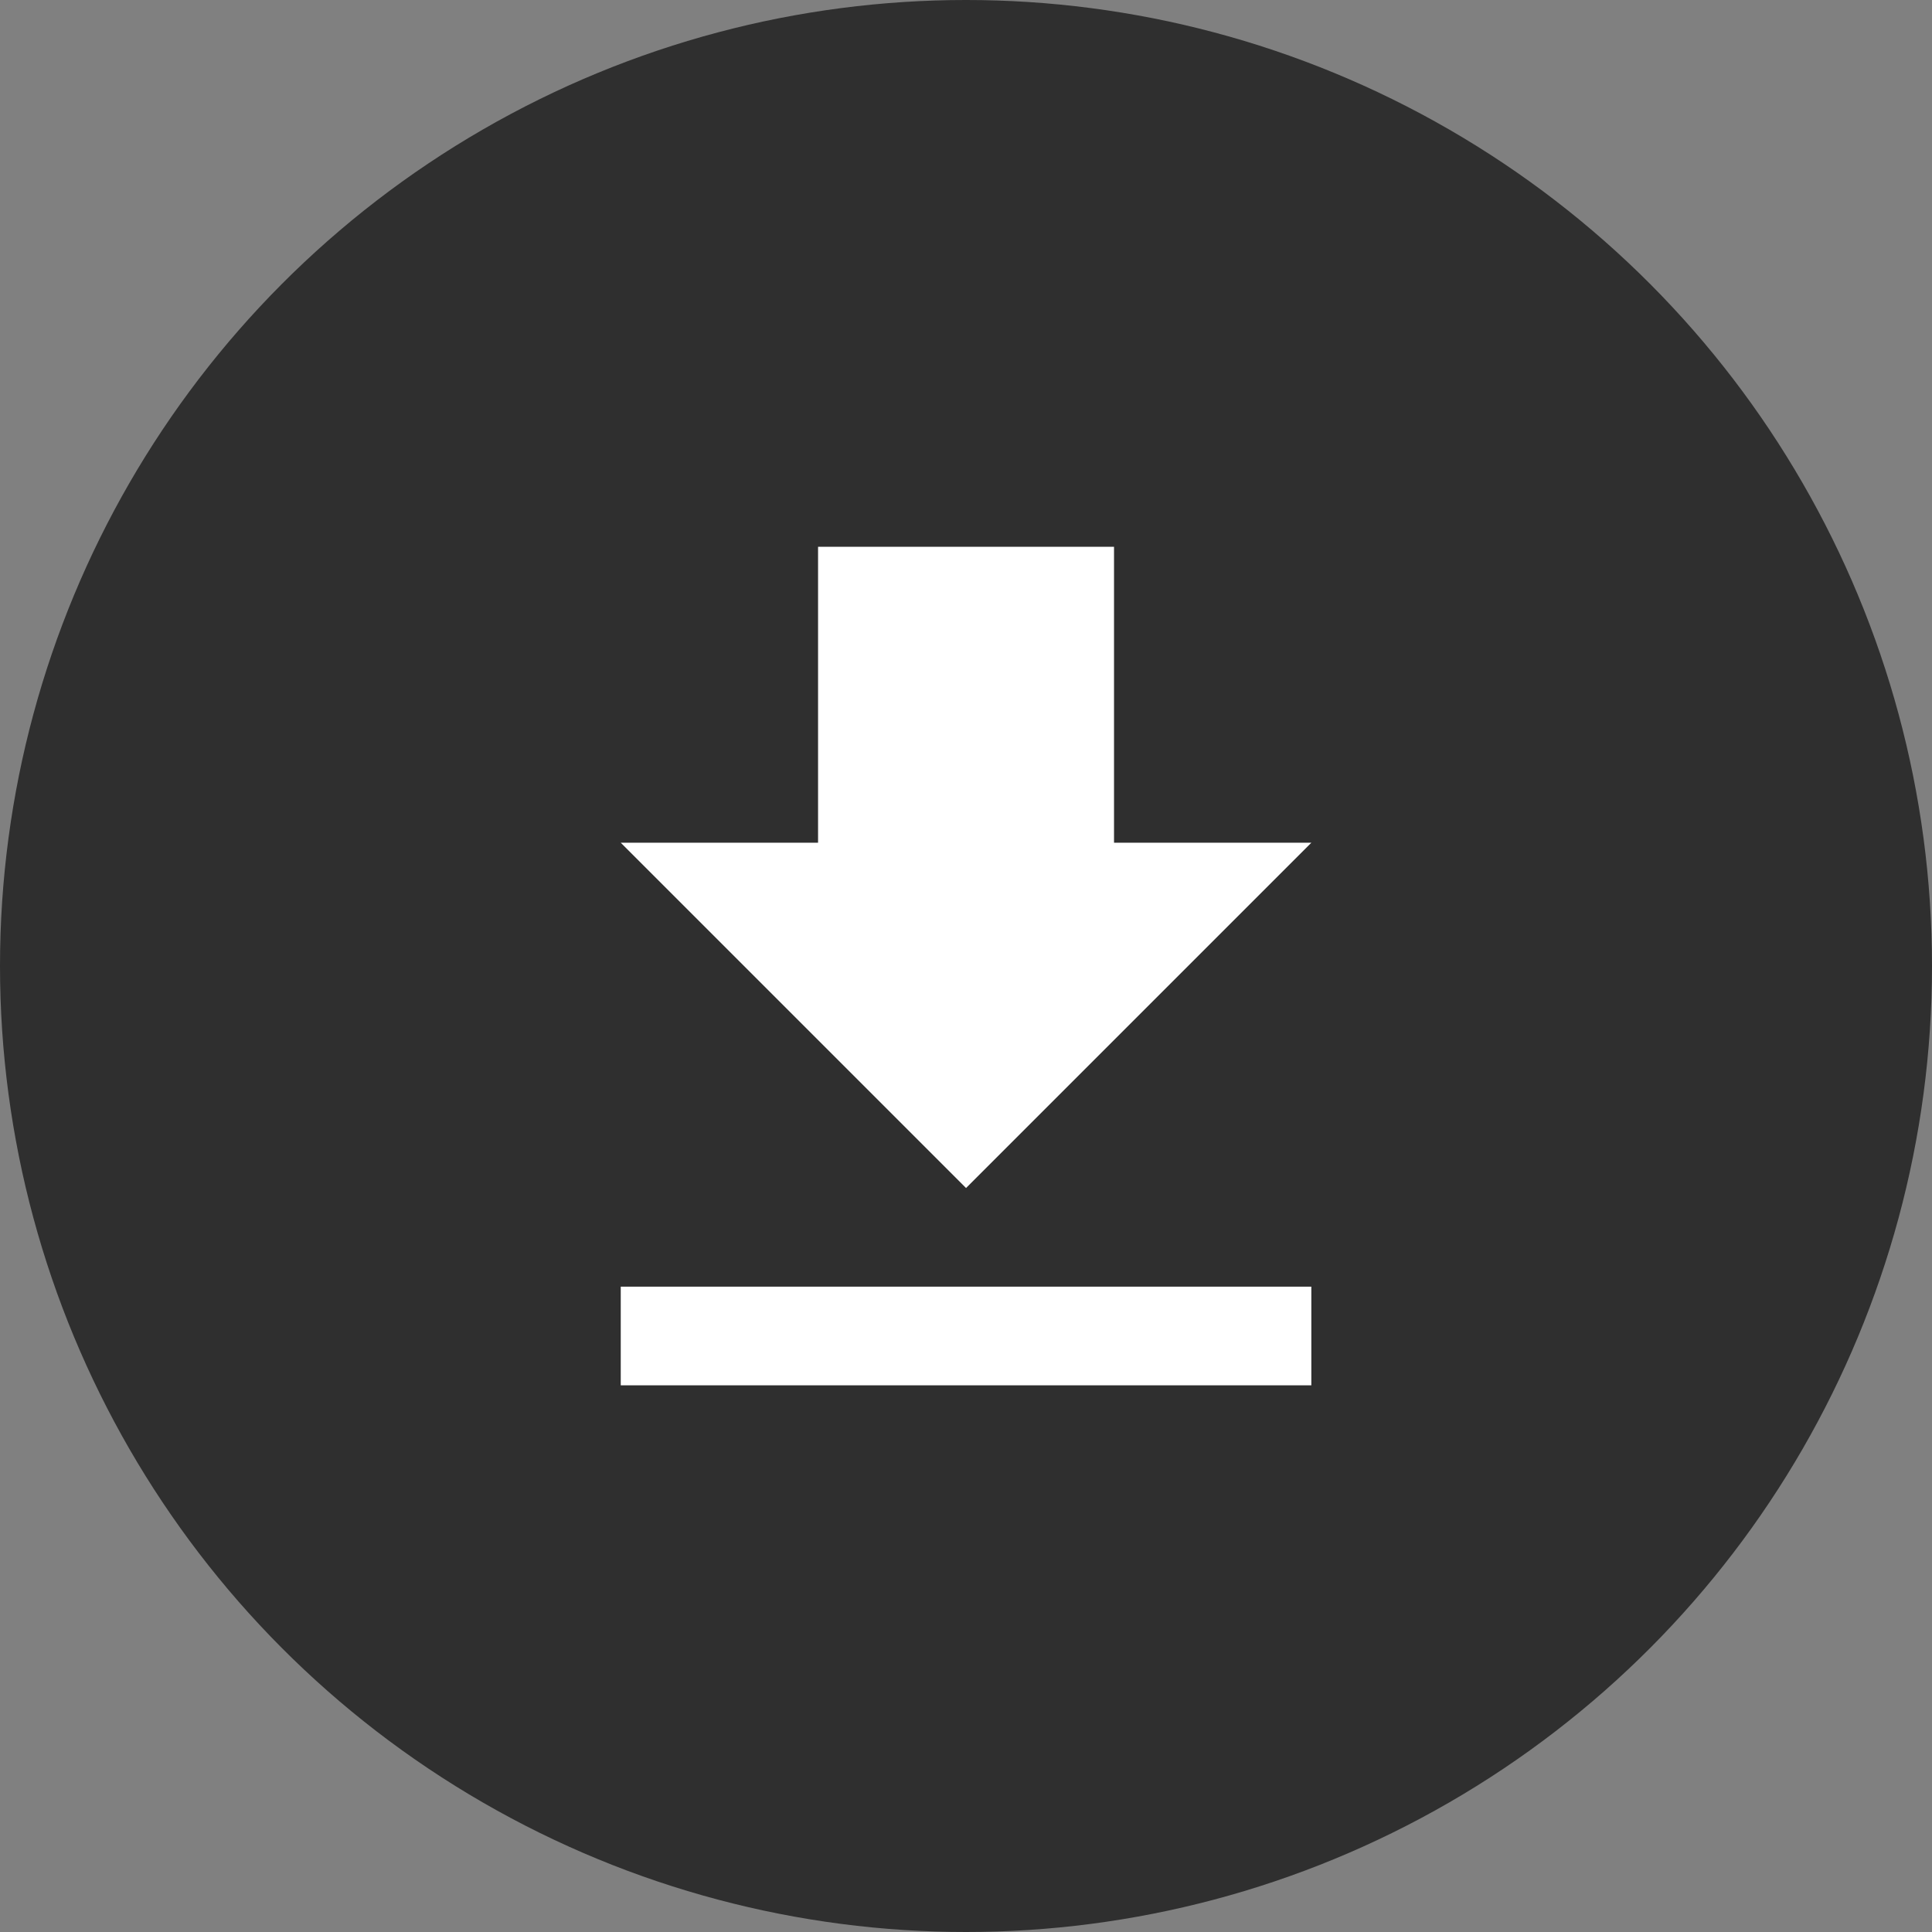 <svg xmlns="http://www.w3.org/2000/svg" width="47" height="47" viewBox="0 0 47 47">
  <rect x="0" y="0" width="47" height="47" fill="#808080" stroke="none"/>
  <g id="download-icon-black-filled" transform="translate(-6961 14333.176)">
    <circle id="Ellipse_1219" data-name="Ellipse 1219" cx="23.5" cy="23.5" r="23.5" transform="translate(6961 -14333.176)" fill="#2f2f2f"/>
    <path id="Path_12608" data-name="Path 12608" d="M26.8,13.2H22V6H14.8v7.2H10l8.4,8.4ZM10,24v2.4H26.8V24Z" transform="translate(6966.101 -14325.875)" fill="#fff"/>
  </g>
</svg>
